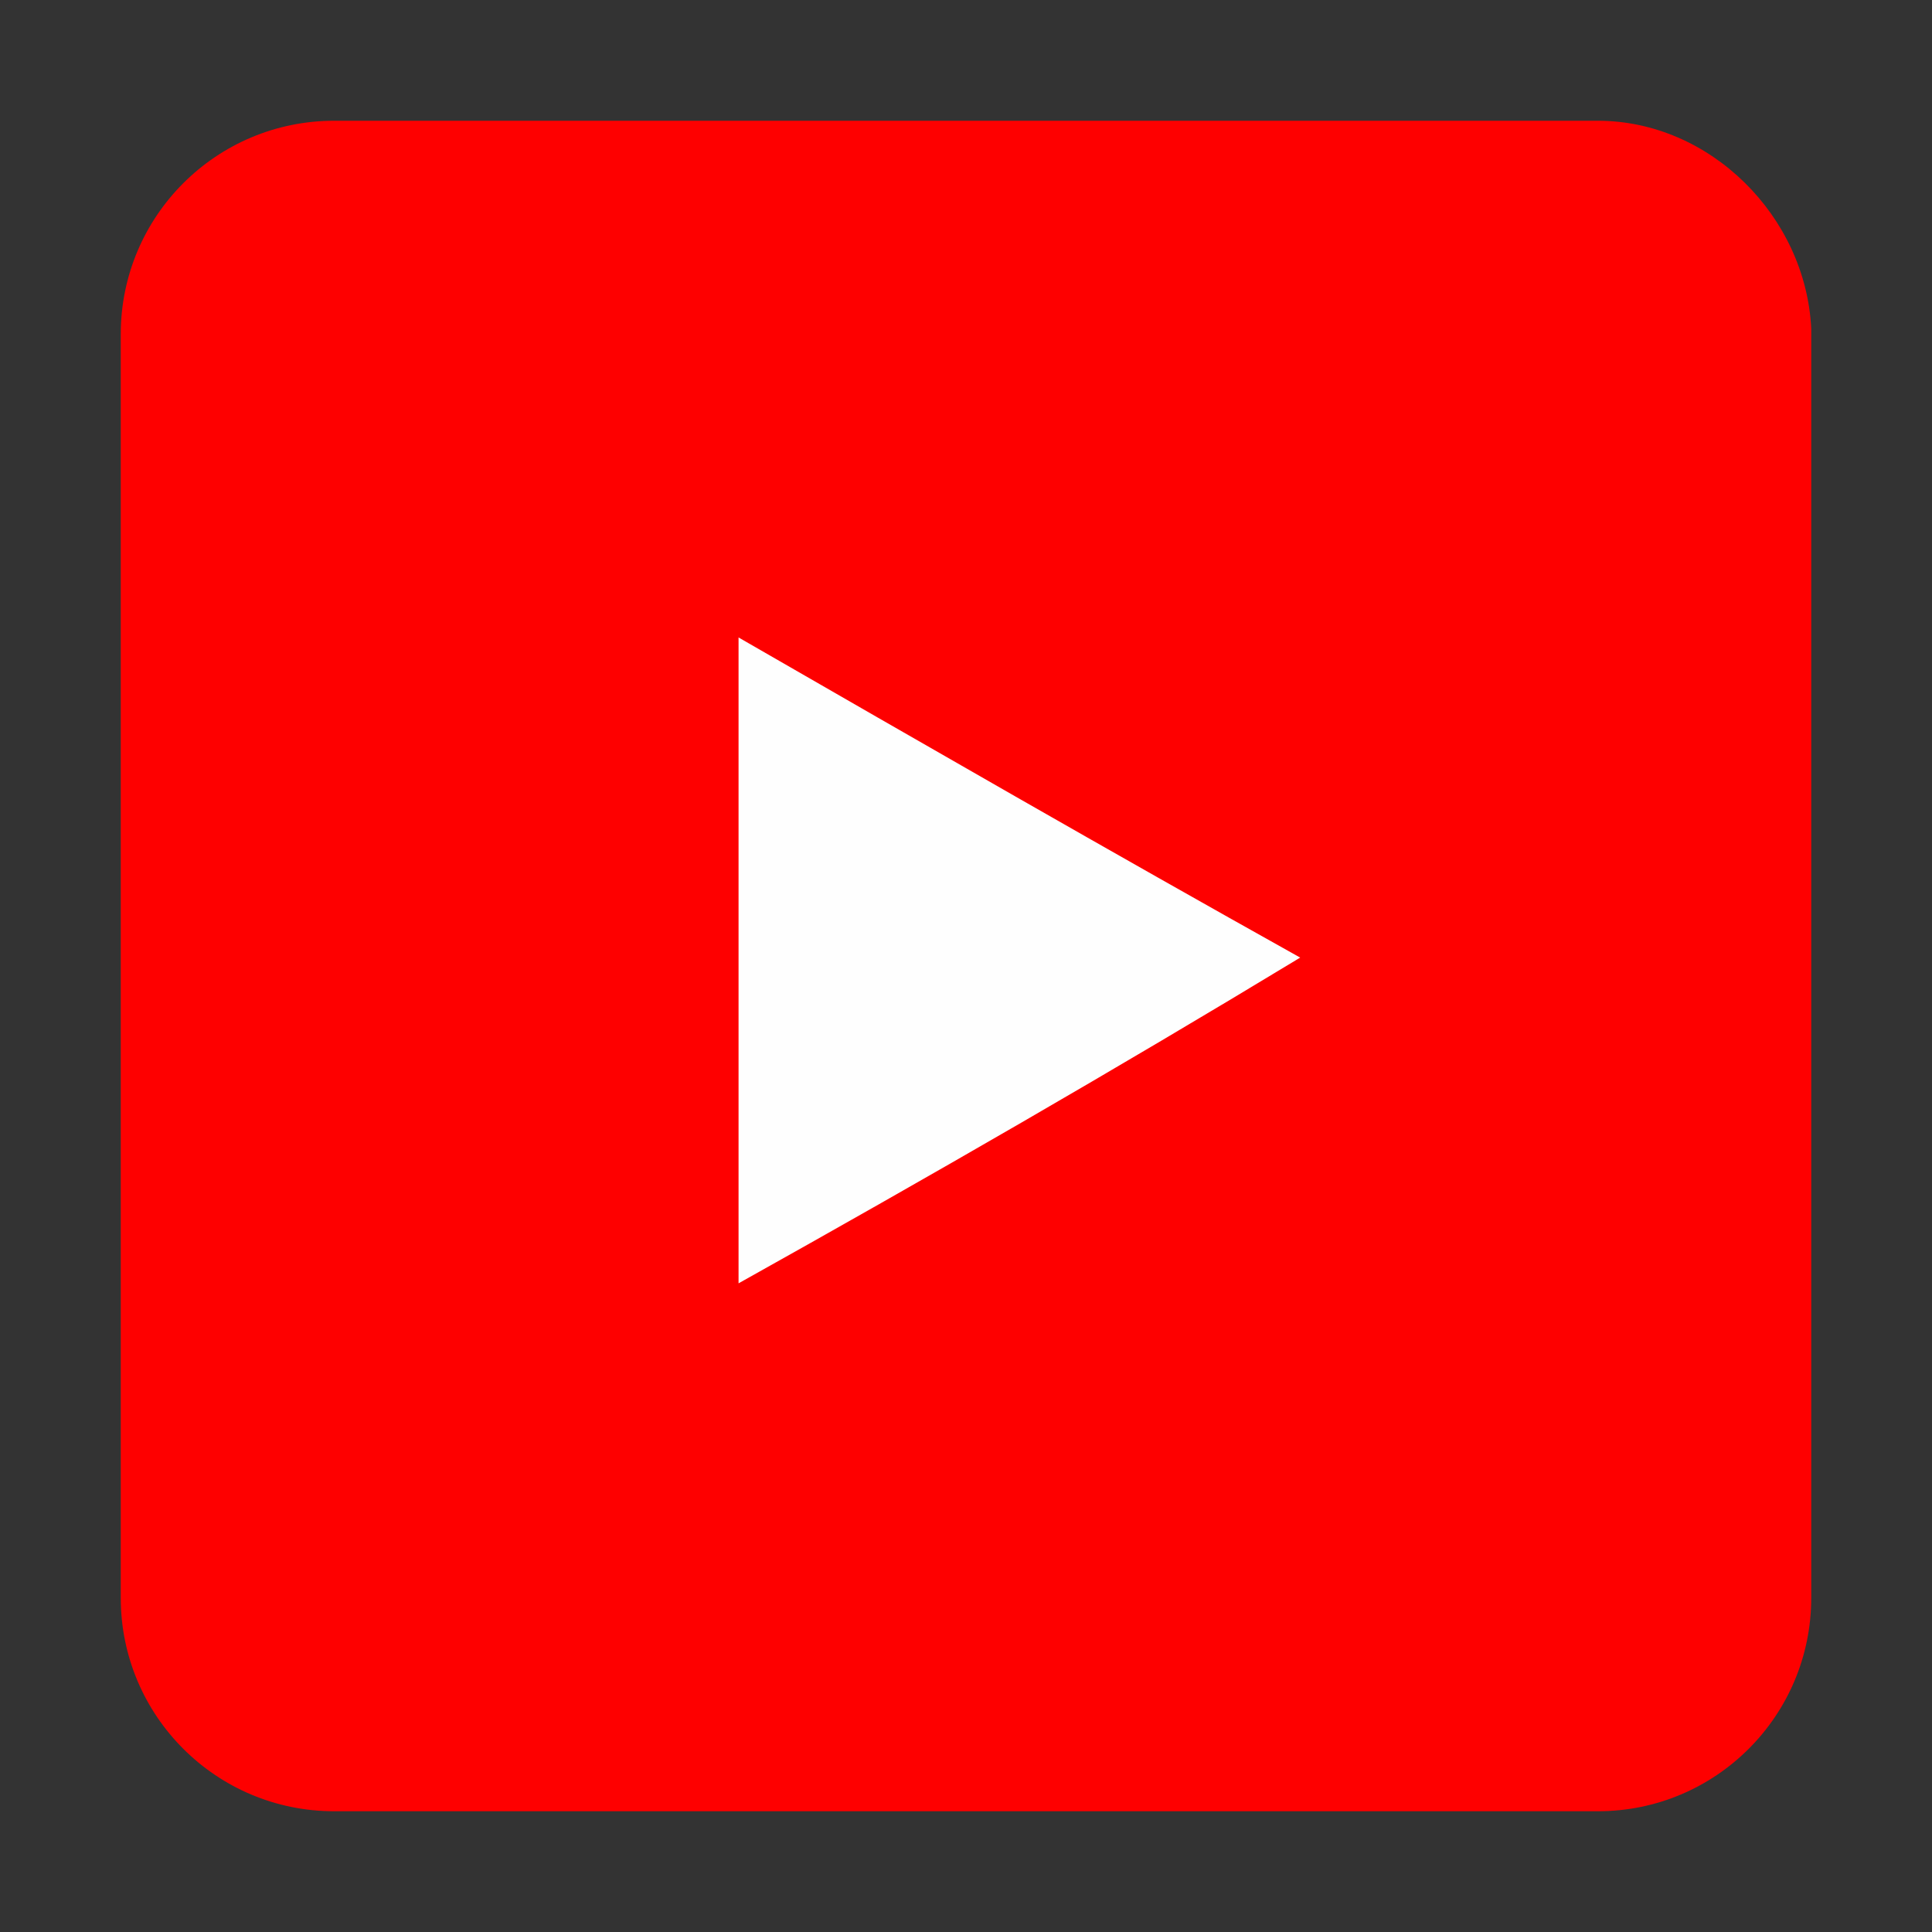 <?xml version="1.0" encoding="UTF-8"?> <!-- Generator: Adobe Illustrator 17.0.0, SVG Export Plug-In . SVG Version: 6.00 Build 0) --> <svg xmlns="http://www.w3.org/2000/svg" xmlns:xlink="http://www.w3.org/1999/xlink" version="1.1" id="Capa_1" x="0px" y="0px" width="40px" height="40px" viewBox="27.5 27.5 40 40" xml:space="preserve"><rect x="27.5" y="27.5" width="40" height="40" fill="#333333" stroke="none"/> <g> <path fill="#FE0000" d="M60.581,30H34.419C31.977,30,30,31.977,30,34.419v26.163C30,63.023,31.977,65,34.419,65h26.163 C63.023,65,65,63.023,65,60.581V34.302C64.884,31.977,62.907,30,60.581,30z"></path> <path fill="#FEFEFE" d="M42.791,54.07c0-4.535,0-8.837,0-13.372c3.837,2.209,7.674,4.419,11.628,6.628 C50.582,49.651,46.744,51.861,42.791,54.07z"></path> </g> </svg> 